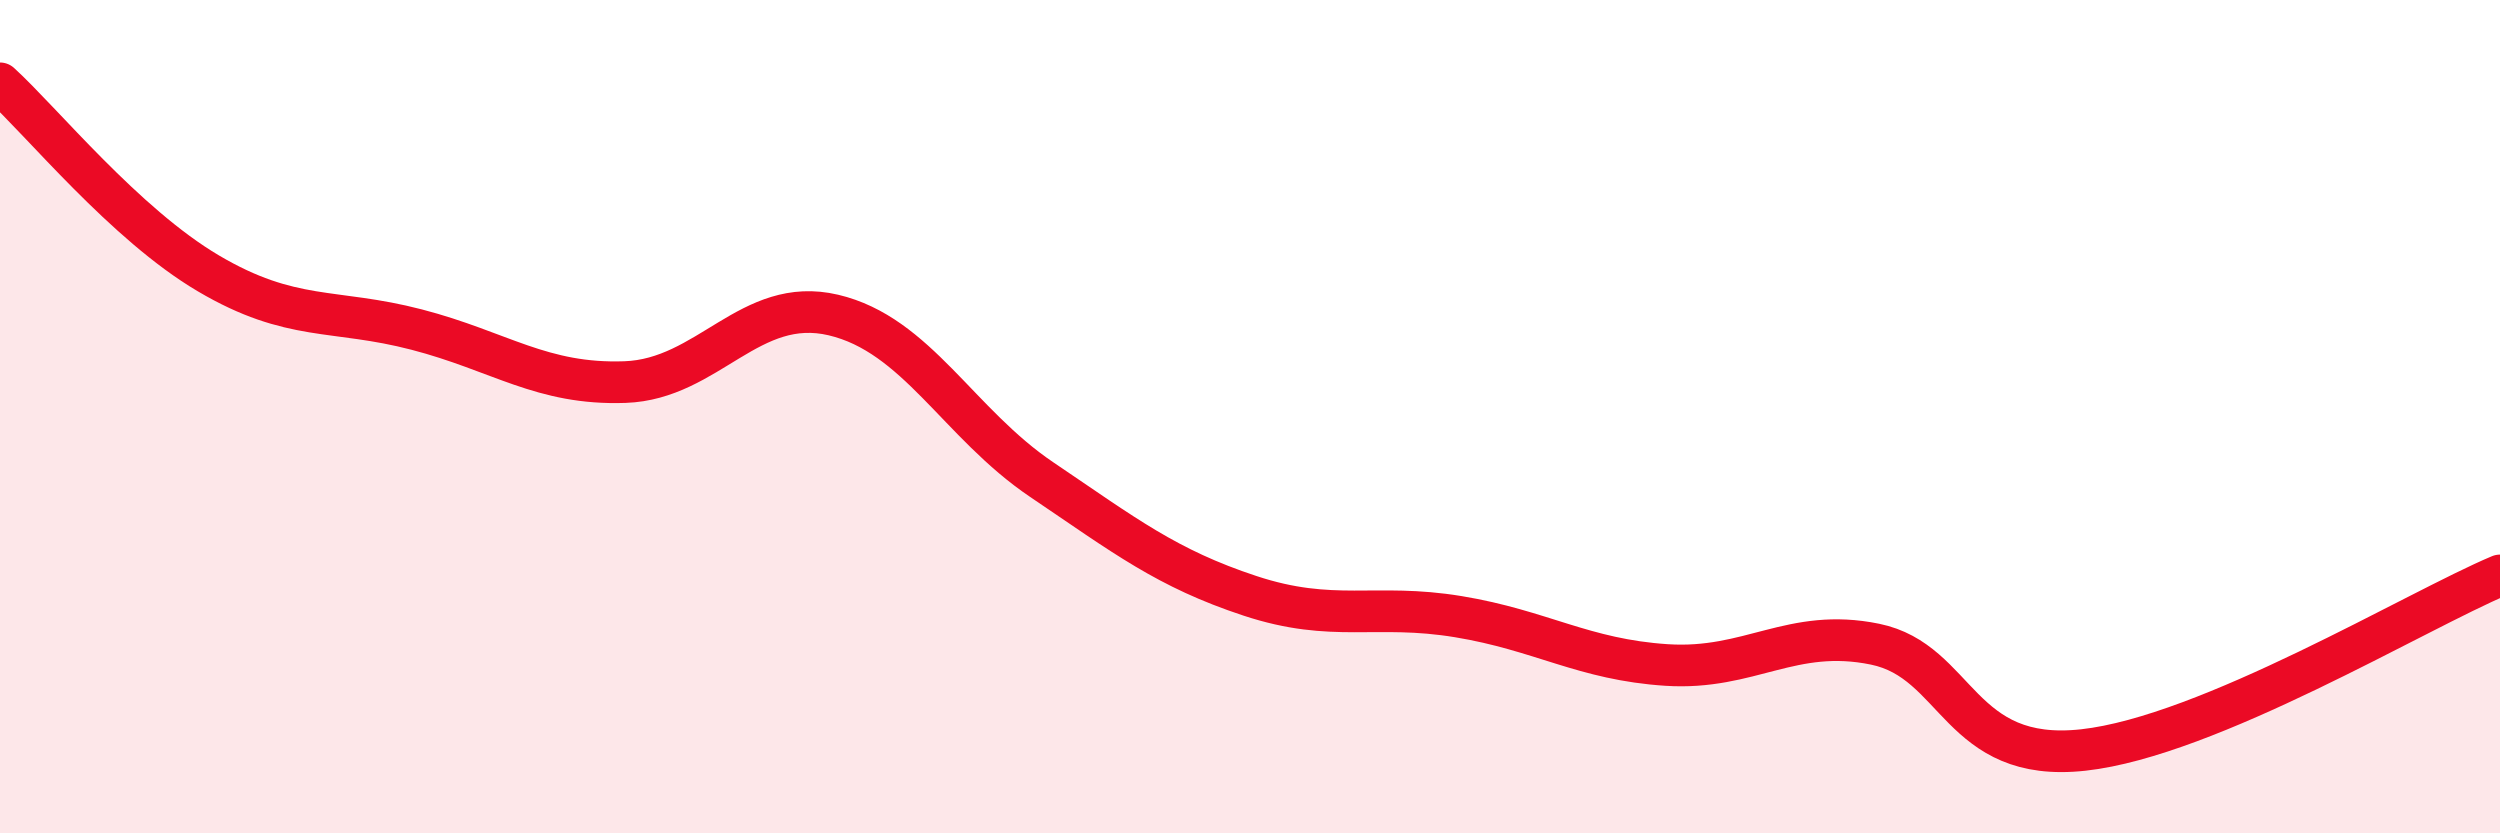 
    <svg width="60" height="20" viewBox="0 0 60 20" xmlns="http://www.w3.org/2000/svg">
      <path
        d="M 0,2 C 1,2.91 3,5.38 5,6.56 C 7,7.74 8,7.39 10,7.91 C 12,8.43 13,9.24 15,9.17 C 17,9.1 18,7.09 20,7.56 C 22,8.03 23,10.16 25,11.51 C 27,12.86 28,13.64 30,14.3 C 32,14.96 33,14.47 35,14.8 C 37,15.13 38,15.83 40,15.96 C 42,16.09 43,15.05 45,15.46 C 47,15.87 47,18.33 50,18 C 53,17.67 58,14.65 60,13.81L60 20L0 20Z"
        fill="#EB0A25"
        opacity="0.1"
        stroke-linecap="round"
        stroke-linejoin="round"
      />
      <path
        d="M 0,2 C 1,2.91 3,5.38 5,6.56 C 7,7.74 8,7.39 10,7.91 C 12,8.43 13,9.24 15,9.17 C 17,9.1 18,7.09 20,7.56 C 22,8.03 23,10.16 25,11.51 C 27,12.86 28,13.64 30,14.3 C 32,14.96 33,14.47 35,14.8 C 37,15.13 38,15.83 40,15.96 C 42,16.09 43,15.05 45,15.46 C 47,15.87 47,18.33 50,18 C 53,17.67 58,14.65 60,13.81"
        stroke="#EB0A25"
        stroke-width="1"
        fill="none"
        stroke-linecap="round"
        stroke-linejoin="round"
      />
    </svg>
  